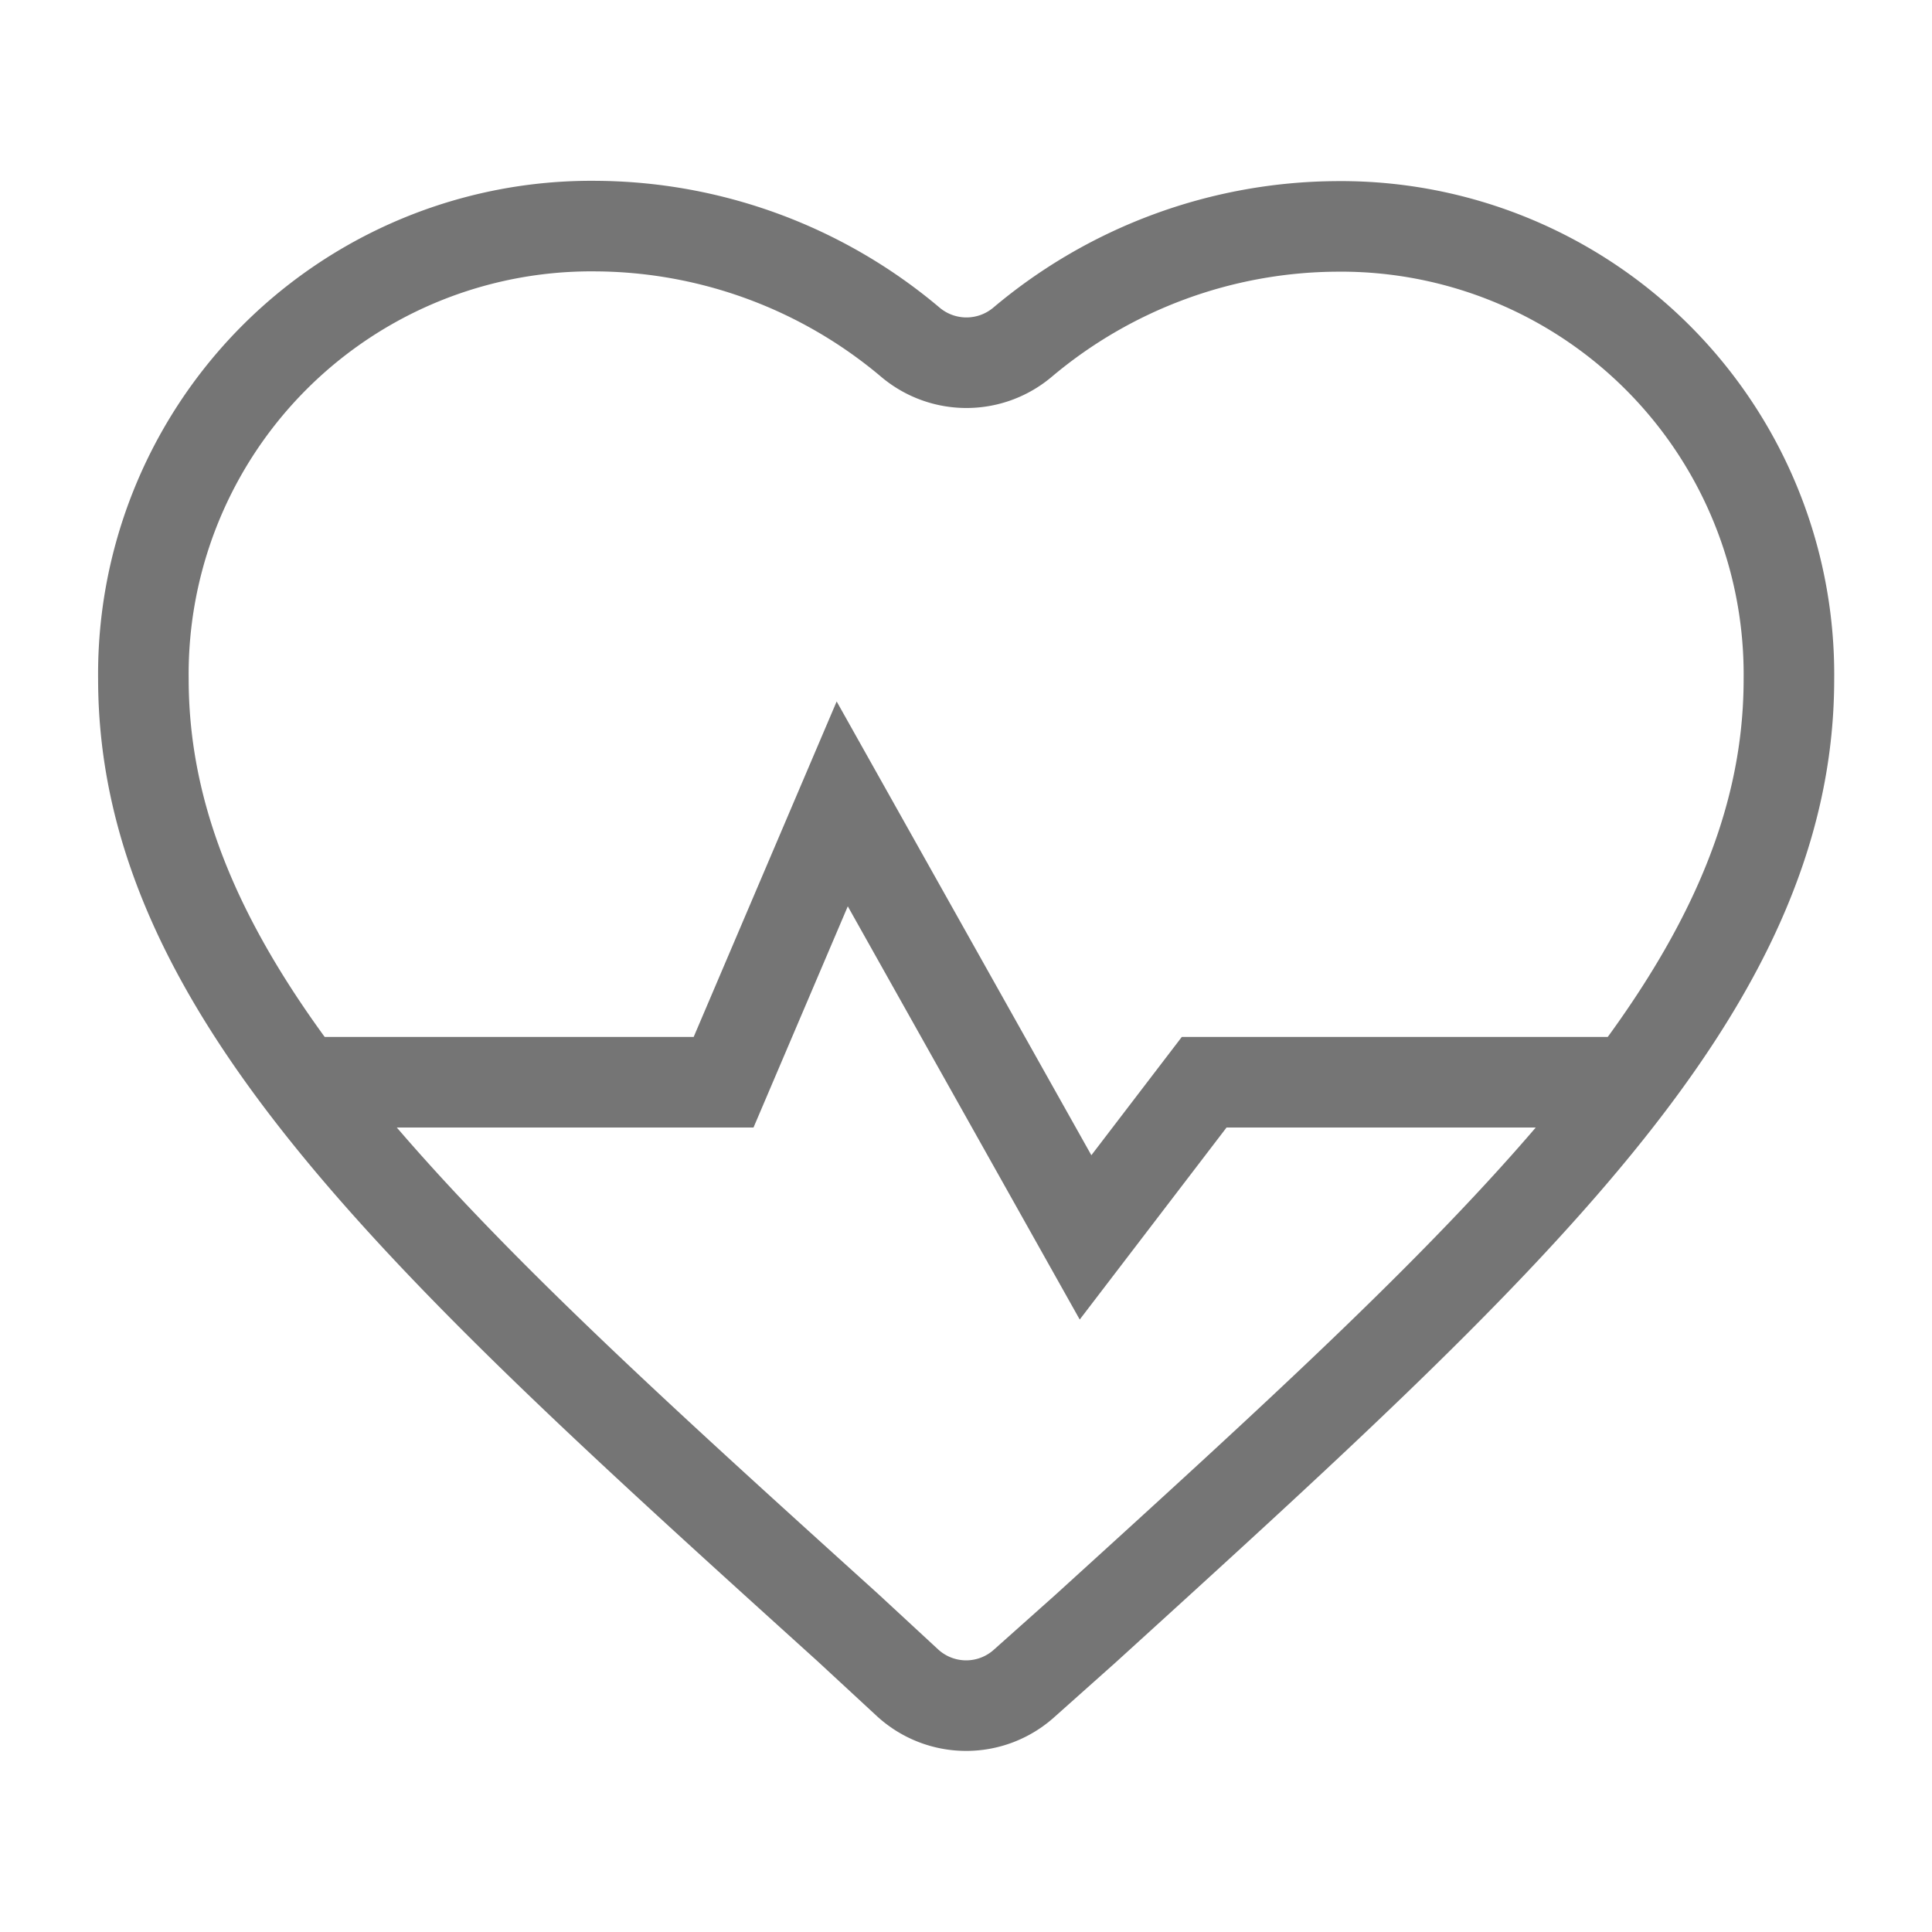 <svg xmlns="http://www.w3.org/2000/svg" viewBox="0 0 64 64">
  <defs>
    <style>
      .a {
        fill: none;
        stroke: #757575;
        stroke-miterlimit: 10;
        stroke-width: 3px;
      }
    </style>
  </defs>
  <title>HealthFund</title>
  <g>
    <path class="a" d="M33.93,55.76a2.87,2.87,0,0,1-3.85,0l-2-1.85C14,41.18,4.75,32.79,4.75,22.49a14.84,14.84,0,0,1,15-15,16.29,16.29,0,0,1,10.4,3.84,2.88,2.88,0,0,0,3.73,0A16.29,16.29,0,0,1,44.26,7.5a14.84,14.84,0,0,1,15,15c0,10.3-9.27,18.69-23.3,31.45Z"/>
    <polyline class="a" points="53.99 35.85 39.89 35.85 35.96 40.99 27.9 26.63 23.97 35.85 10.01 35.85"/>
  </g>
</svg>
